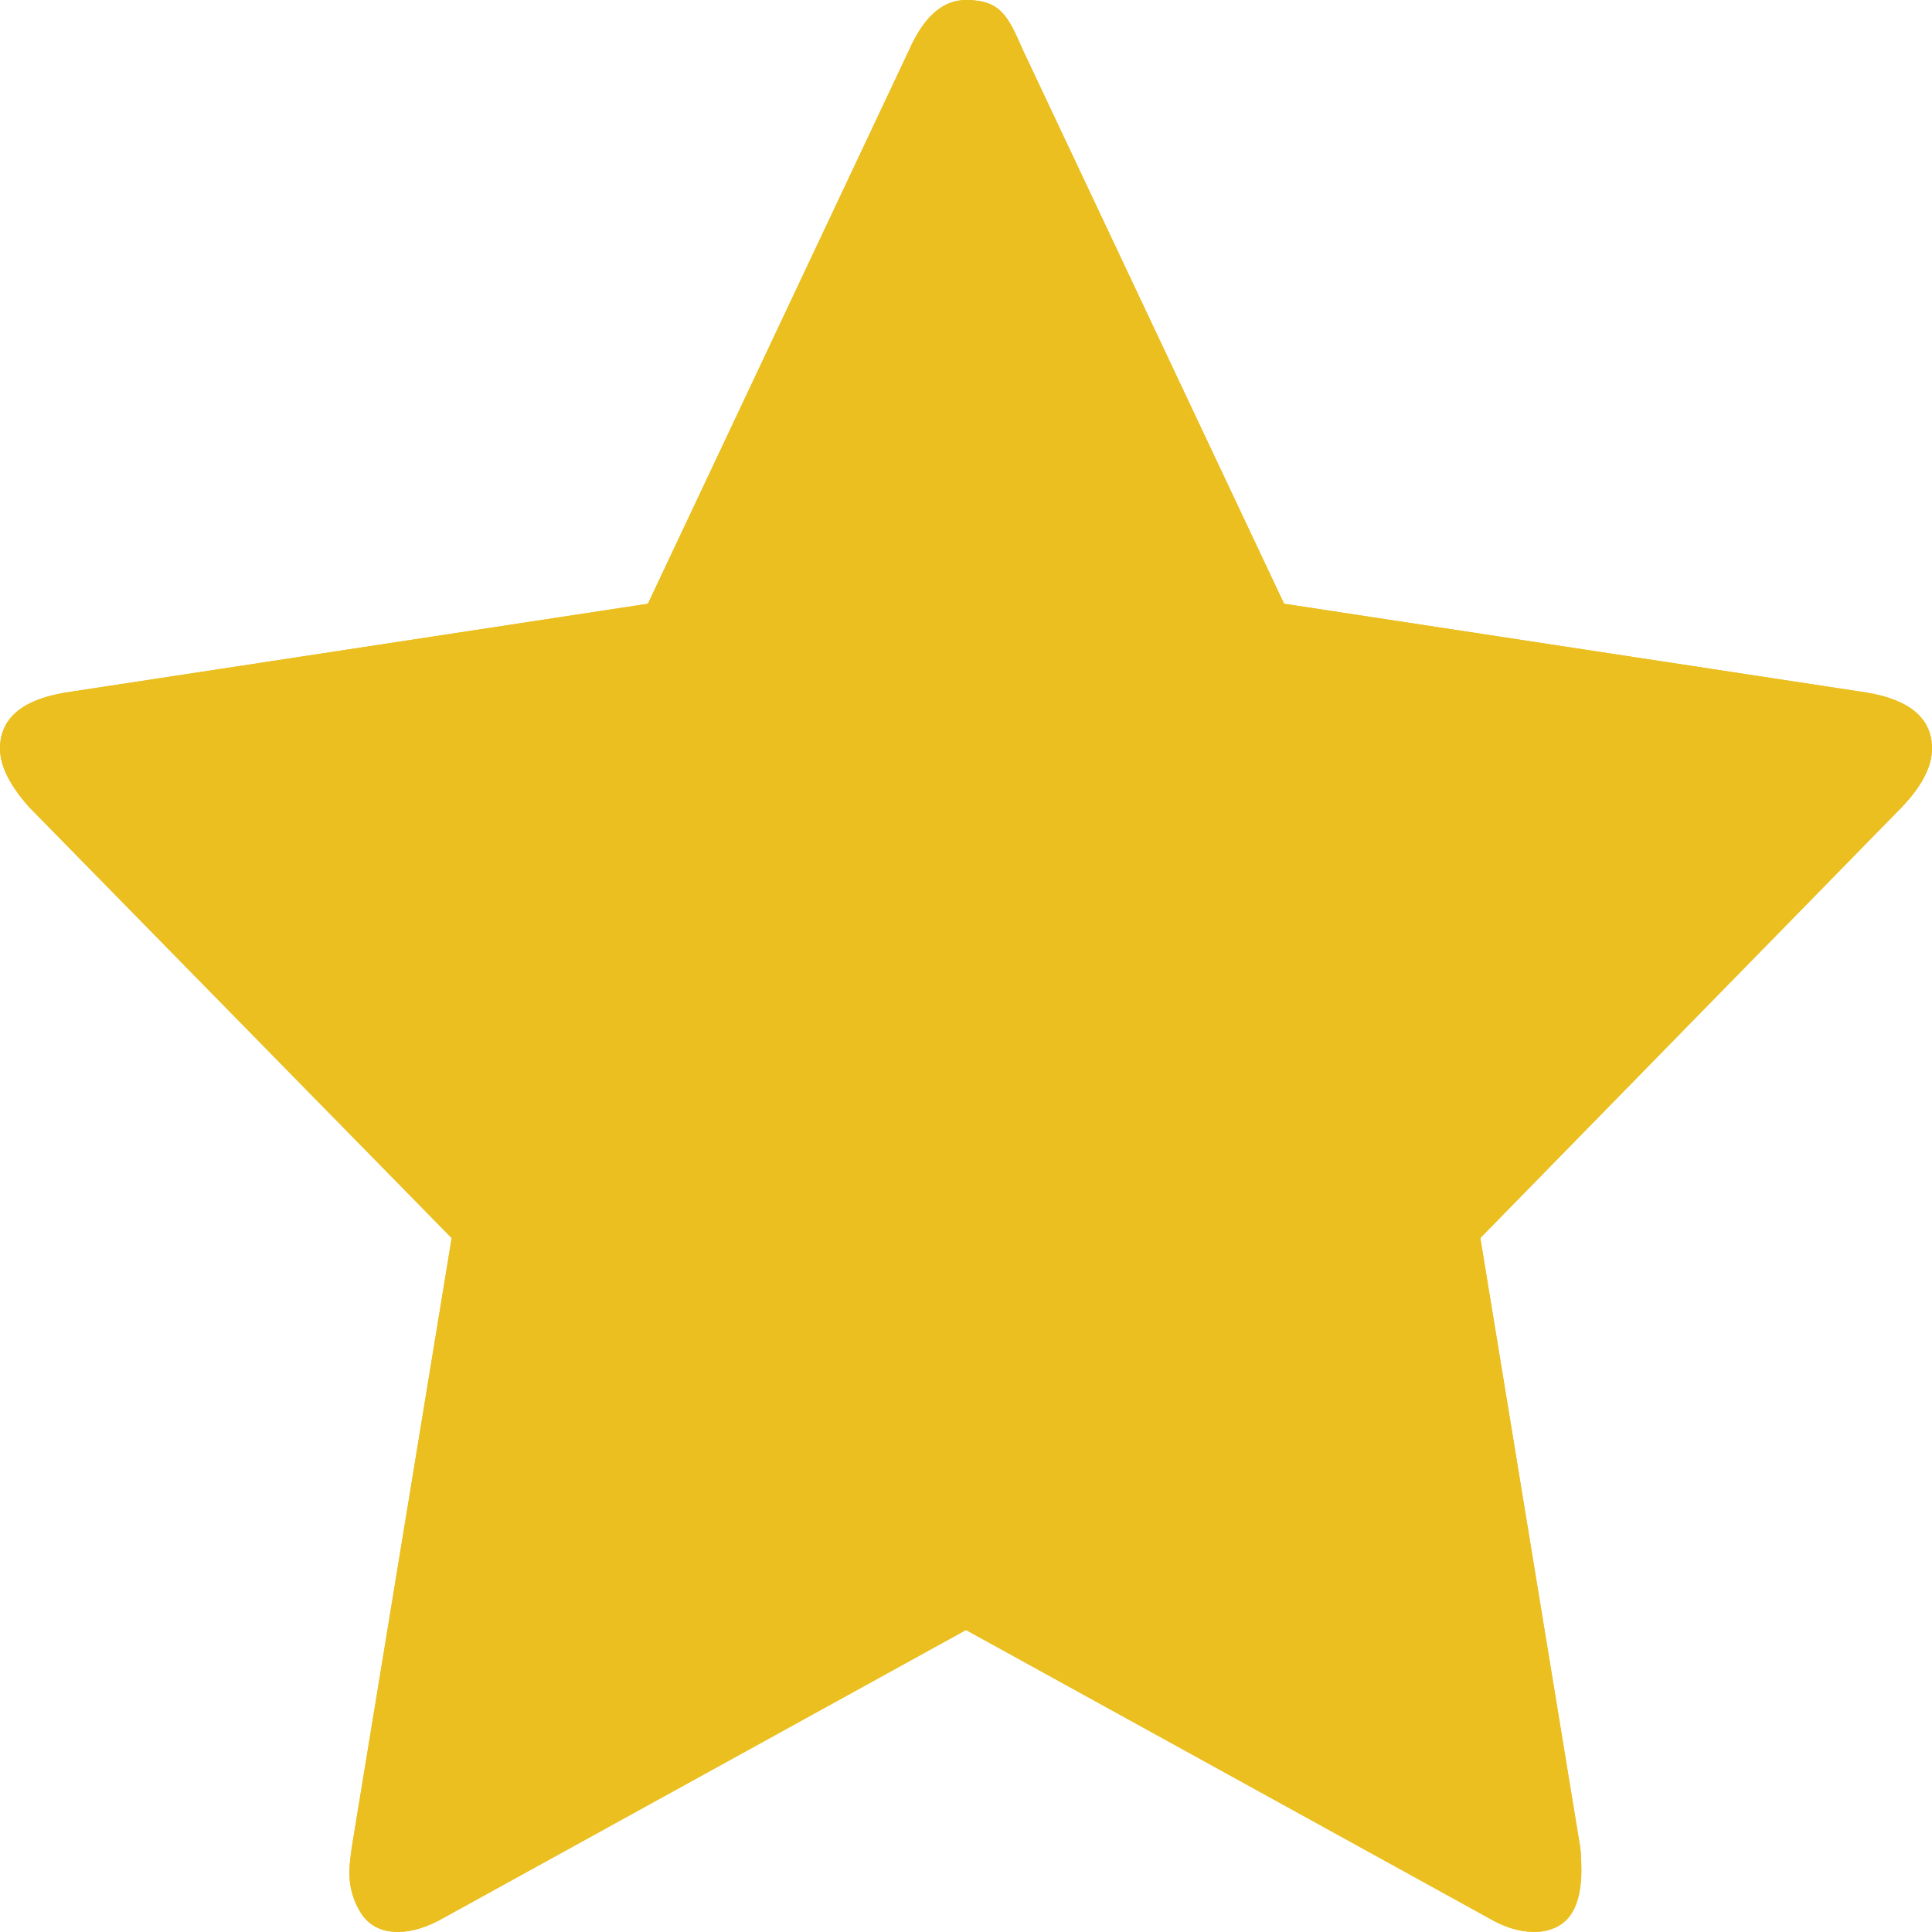 <?xml version="1.0" encoding="UTF-8"?> <svg xmlns="http://www.w3.org/2000/svg" width="14" height="14" viewBox="0 0 14 14" fill="none"><path d="M9.566 8.574L12.14 5.954L8.59 5.408L7 2.038L5.41 5.408L1.86 5.954L4.433 8.574L3.819 12.287L7 10.532L10.172 12.287L9.566 8.574ZM14 5.425C14 5.554 13.927 5.696 13.781 5.849L10.727 8.971L11.45 13.382C11.456 13.423 11.459 13.482 11.459 13.558C11.459 13.852 11.344 13.999 11.114 13.999C11.008 13.999 10.896 13.964 10.778 13.894L7 11.811L3.222 13.893C3.099 13.963 2.986 13.999 2.886 13.999C2.768 13.999 2.68 13.956 2.621 13.87C2.56 13.779 2.529 13.669 2.532 13.558C2.532 13.522 2.538 13.463 2.55 13.381L3.273 8.971L0.211 5.848C0.07 5.69 0 5.549 0 5.425C0 5.208 0.157 5.072 0.471 5.019L4.695 4.375L6.588 0.362C6.694 0.121 6.832 0 7 0C7.253 0 7.306 0.12 7.412 0.362L9.305 4.375L13.529 5.019C13.843 5.072 14 5.208 14 5.425Z" fill="#EBBF20"></path><path d="M14 5.425C14 5.554 13.927 5.696 13.781 5.849L10.727 8.971L11.45 13.382C11.456 13.423 11.459 13.482 11.459 13.558C11.462 13.67 11.431 13.779 11.371 13.871C11.342 13.913 11.303 13.947 11.258 13.969C11.213 13.992 11.164 14.002 11.114 13.999C11.008 13.999 10.896 13.964 10.778 13.893L7 11.812L3.222 13.894C3.099 13.965 2.986 14 2.886 14C2.768 14 2.68 13.957 2.621 13.872C2.56 13.78 2.529 13.671 2.532 13.559C2.532 13.524 2.538 13.465 2.55 13.382L3.273 8.972L0.211 5.849C0.07 5.69 0 5.549 0 5.425C0 5.208 0.157 5.072 0.471 5.019L4.695 4.375L6.588 0.362C6.694 0.121 6.832 0 7 0C7.253 0 7.306 0.12 7.412 0.362L9.305 4.375L13.529 5.019C13.843 5.072 14 5.208 14 5.425Z" fill="#EBBF20"></path></svg> 